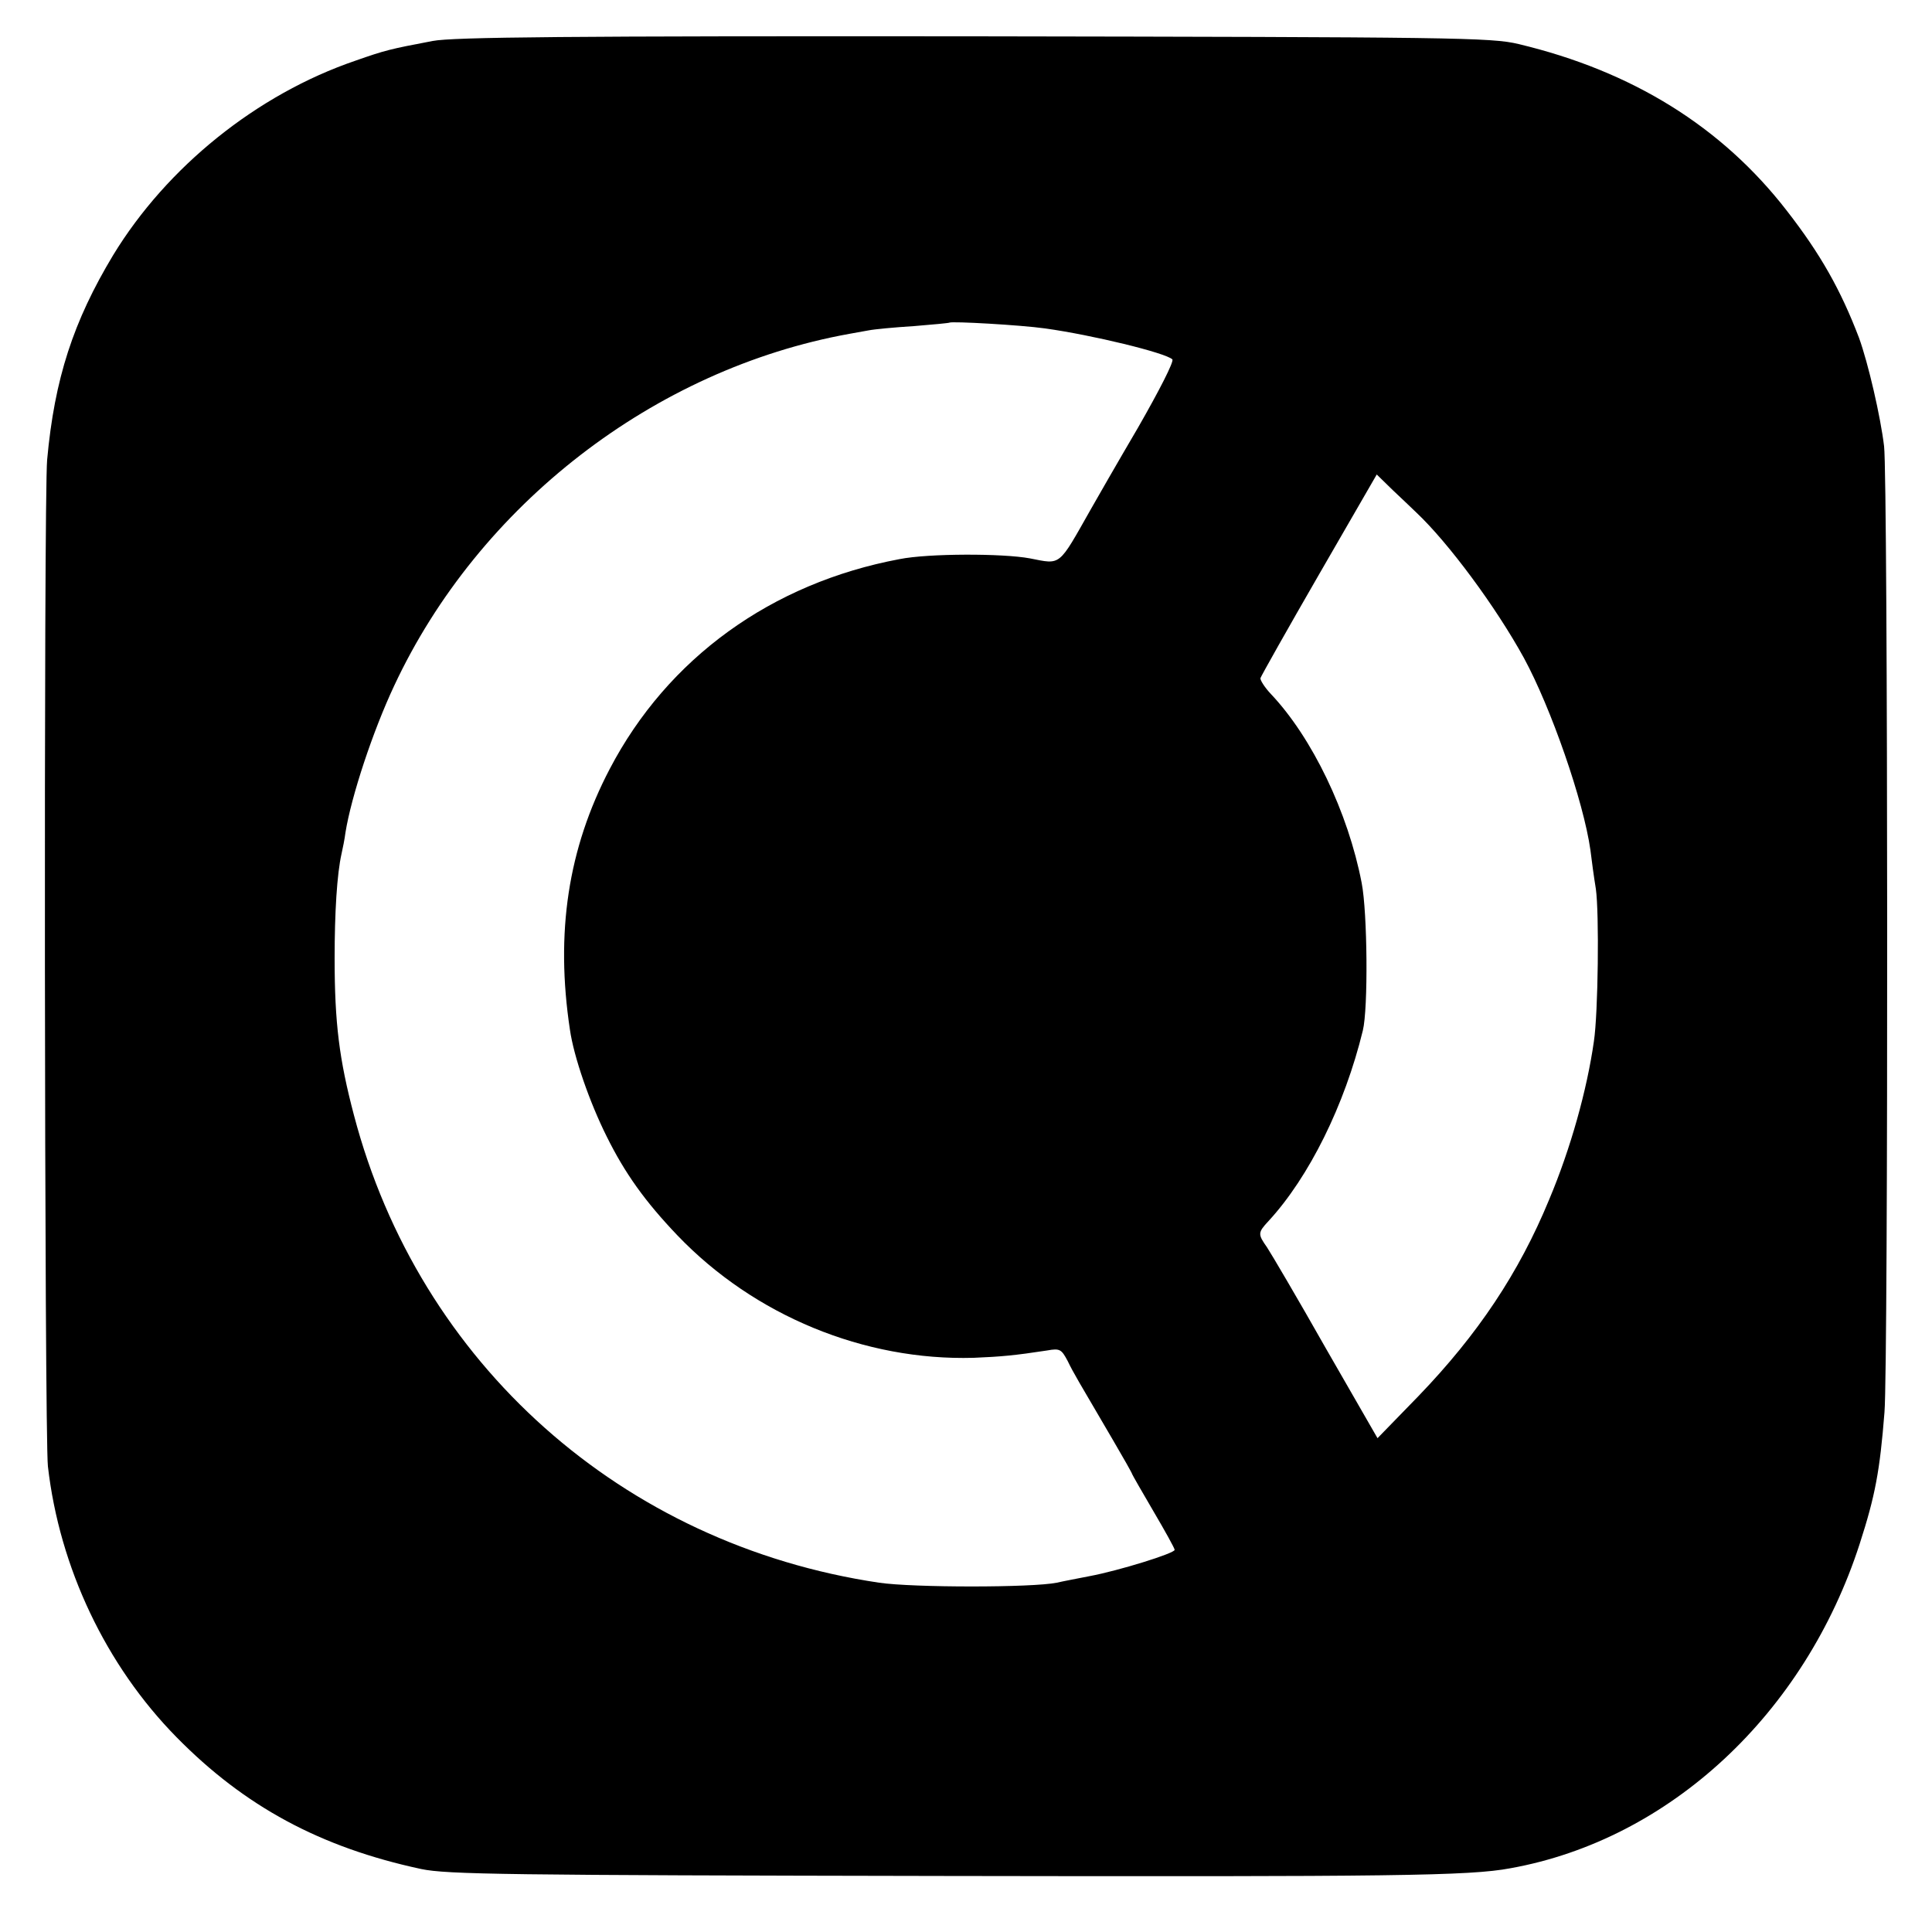 <?xml version="1.0" standalone="no"?>
<!DOCTYPE svg PUBLIC "-//W3C//DTD SVG 20010904//EN"
 "http://www.w3.org/TR/2001/REC-SVG-20010904/DTD/svg10.dtd">
<svg version="1.0" xmlns="http://www.w3.org/2000/svg"
 width="500pt" height="500pt" viewBox="0 0 500 500"
 preserveAspectRatio="xMidYMid meet">
<g transform="translate(0,500) scale(0.1,-0.1)"
fill="#000000" stroke="none">
<path d="M1120 4894 c-111 -21 -123 -24 -200 -51 -255 -87 -488 -275 -627
-503 -103 -171 -152 -320 -171 -530 -9 -96 -7 -2525 2 -2605 30 -262 150 -515
333 -701 176 -179 372 -285 633 -341 67 -14 219 -16 1353 -18 1163 -2 1360 0
1466 20 412 74 762 400 904 840 40 124 52 188 64 340 10 121 9 2415 -1 2500
-9 76 -41 215 -65 281 -47 123 -99 216 -187 329 -168 217 -400 361 -694 431
-70 17 -166 18 -1410 20 -1048 1 -1349 -2 -1400 -12z m1585 -744 c122 -17 311
-63 329 -80 5 -5 -34 -81 -89 -177 -54 -92 -109 -188 -122 -211 -85 -150 -76
-143 -158 -127 -70 13 -262 13 -337 -2 -331 -62 -600 -256 -750 -543 -108
-206 -141 -424 -103 -675 10 -70 51 -188 95 -276 47 -95 99 -168 183 -256 199
-208 484 -325 767 -317 71 3 105 6 190 19 33 6 37 3 53 -27 16 -33 25 -47 118
-206 27 -46 49 -85 49 -87 0 -1 25 -45 55 -96 30 -51 55 -96 55 -100 0 -9
-145 -54 -220 -68 -30 -6 -68 -13 -85 -17 -64 -13 -371 -13 -460 0 -665 99
-1190 567 -1359 1210 -38 144 -50 238 -50 406 0 118 6 218 18 271 3 13 8 38
10 54 15 94 71 263 126 380 219 469 674 820 1178 911 12 2 34 6 50 9 15 3 68
8 117 11 50 4 91 8 92 9 6 4 184 -6 248 -15z m960 -476 c83 -78 206 -244 279
-377 70 -129 154 -370 172 -497 3 -25 9 -70 14 -100 9 -63 6 -322 -5 -395 -18
-126 -60 -277 -116 -410 -78 -189 -184 -348 -338 -508 l-106 -109 -134 233
c-73 129 -142 246 -152 261 -24 34 -24 38 4 68 105 114 197 300 244 493 14 57
12 305 -3 382 -35 182 -128 376 -235 489 -16 17 -28 36 -27 41 2 6 70 127 152
269 l149 258 41 -40 c22 -21 50 -47 61 -58z"/>
</g>
</svg>
